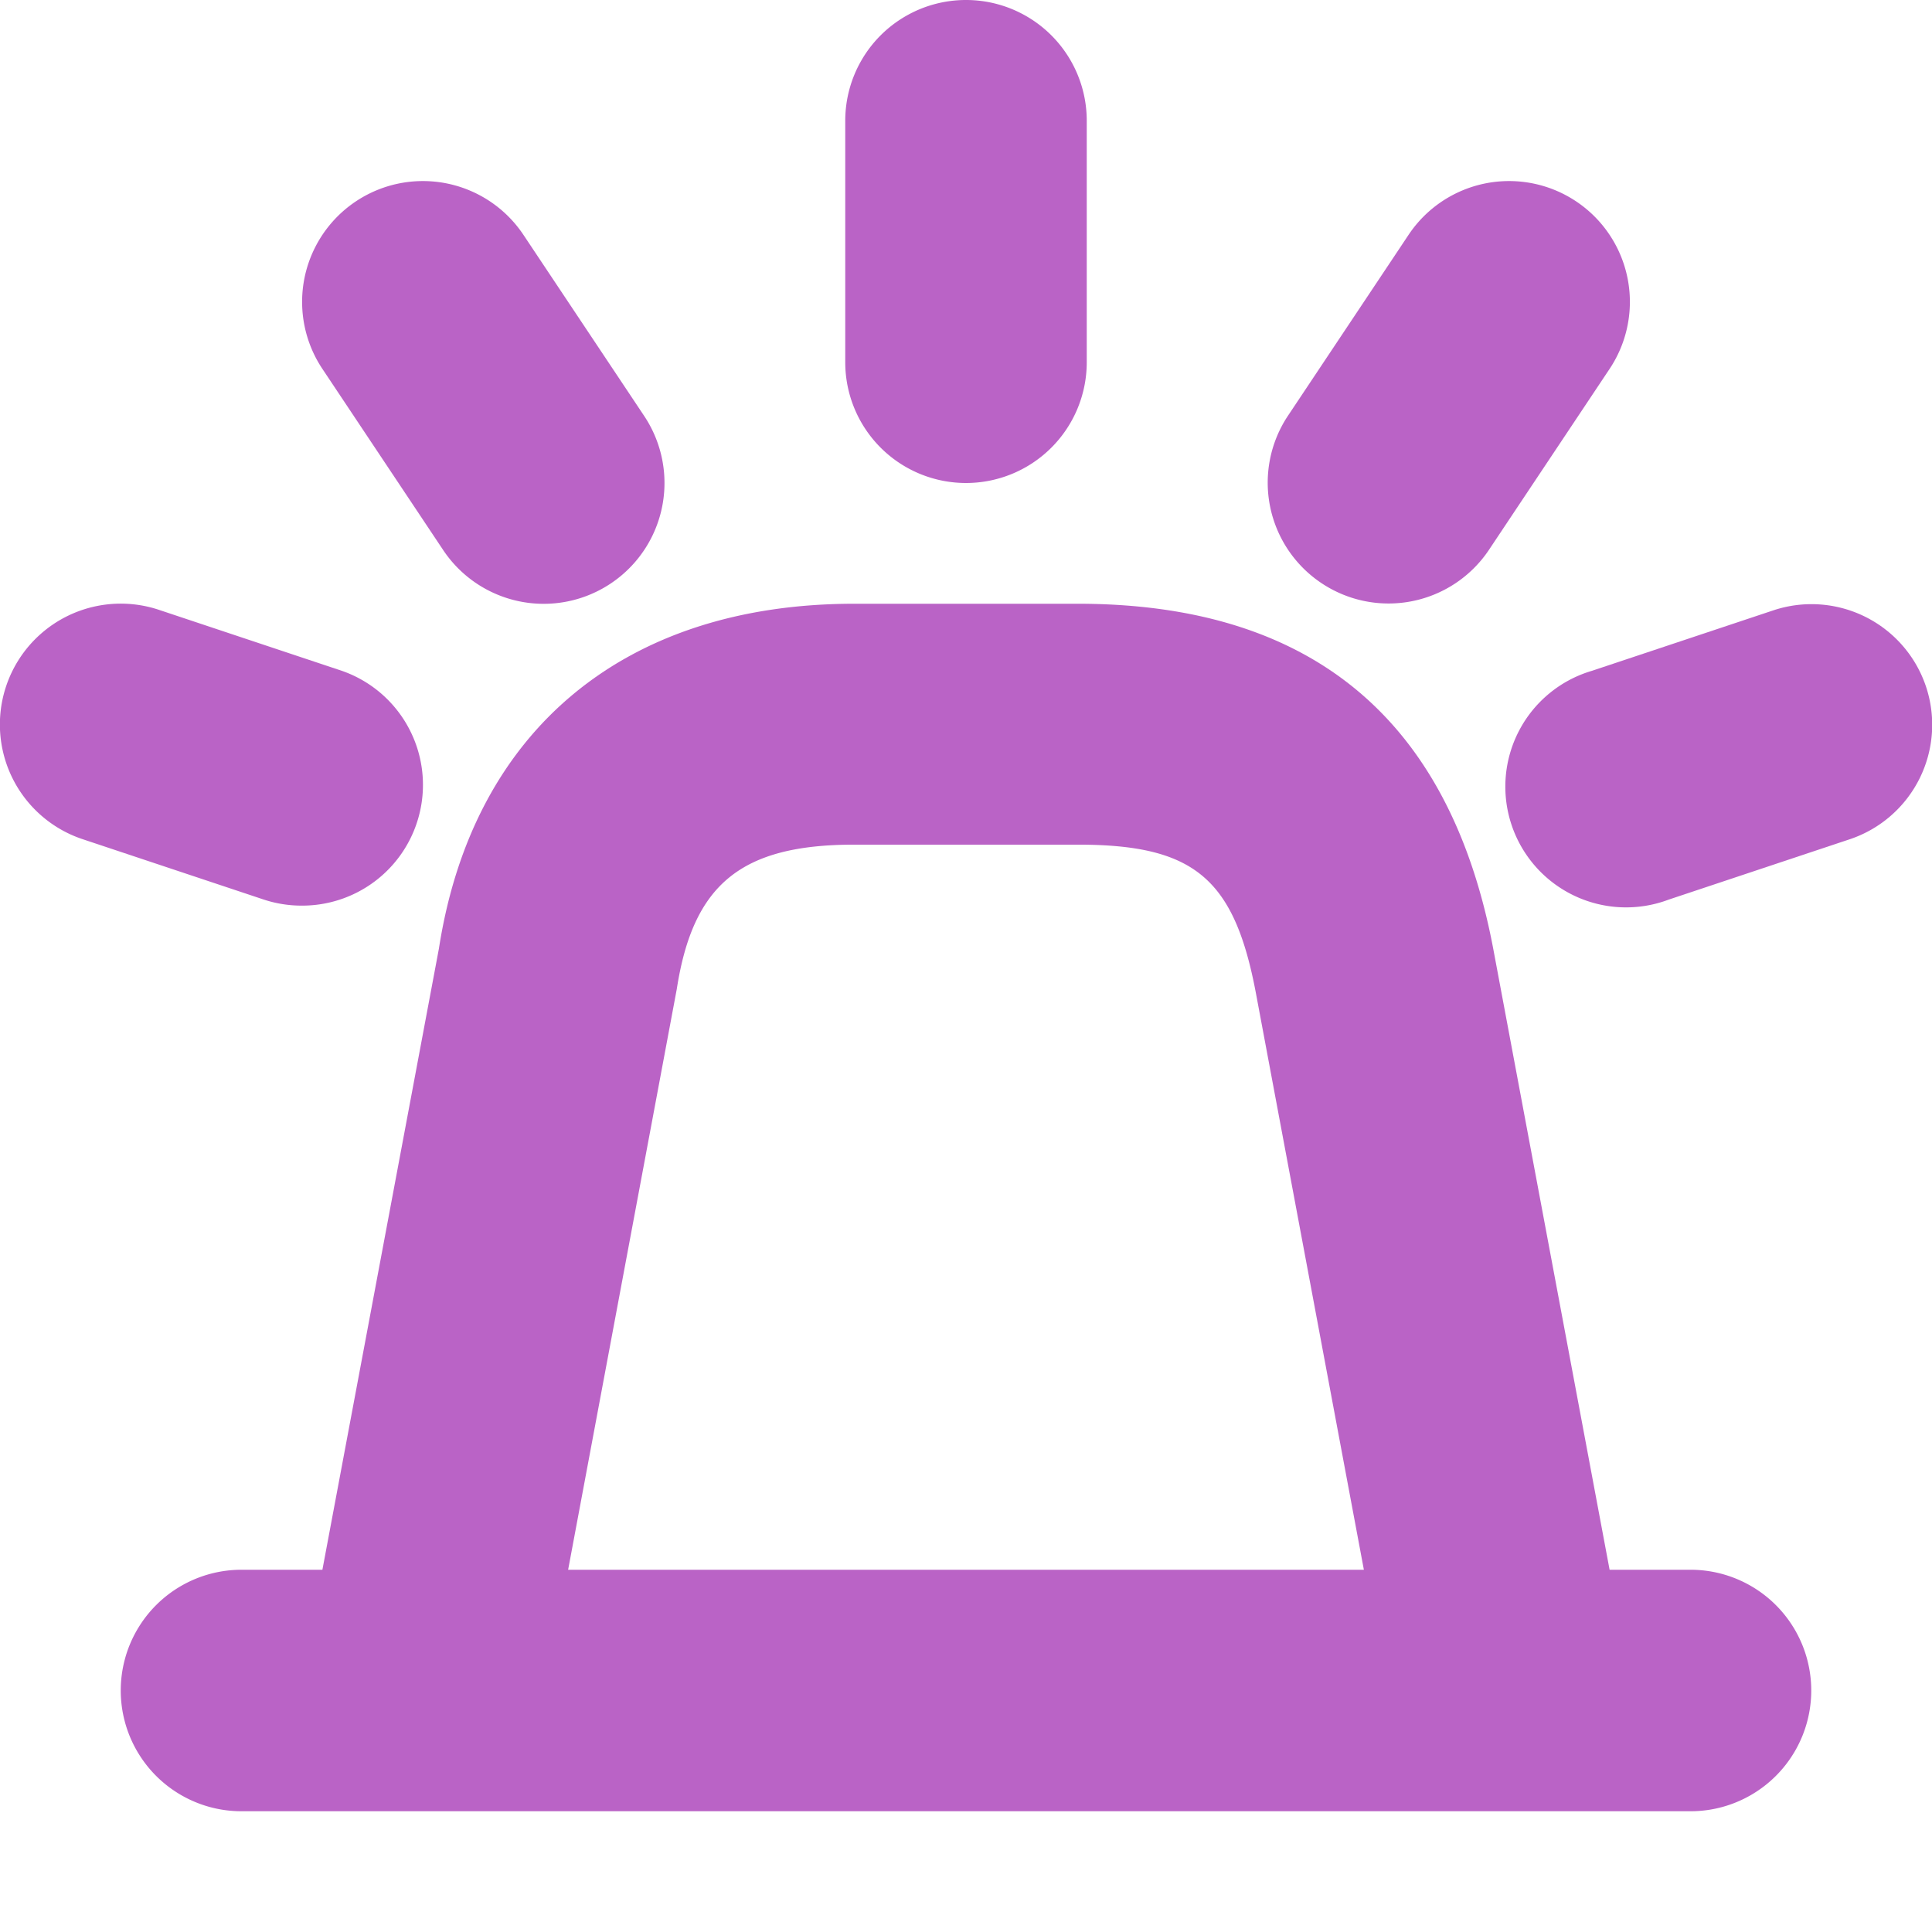 <?xml version="1.0" ?><svg data-name="Layer 1" id="Layer_1" viewBox="0 0 32 32" xmlns="http://www.w3.org/2000/svg"><defs><style>.cls-1{fill:#ba63c6;}</style></defs><title/><path class="cls-1" d="M28,26H26.66L24.73,15.7c-.72-3.78-3-5.7-6.88-5.7h-3.7c-3.81,0-6.32,2.1-6.88,5.71L5.34,26H4a2,2,0,0,0,0,4H28a2,2,0,0,0,0-4ZM9.41,26l1.8-9.62c.27-1.74,1.07-2.39,2.94-2.39h3.7c1.92,0,2.59.55,2.95,2.45L22.59,26Z"/><path class="cls-1" d="M16,8a2,2,0,0,0,2-2V2a2,2,0,1,0-4,0V6A2,2,0,0,0,16,8Z"/><path class="cls-1" d="M31.9,11.37a2,2,0,0,0-2.53-1.26l-3,1a2,2,0,1,0,1.27,3.79l3-1A2,2,0,0,0,31.9,11.37Z"/><path class="cls-1" d="M5,15a2,2,0,0,0,.63-3.9l-3-1A2,2,0,0,0,1.37,13.9l3,1A2,2,0,0,0,5,15Z"/><path class="cls-1" d="M21.89,9.66a2,2,0,0,0,2.77-.55l2-3a2,2,0,0,0-3.33-2.22l-2,3A2,2,0,0,0,21.89,9.66Z"/><path class="cls-1" d="M7.34,9.11a2,2,0,0,0,3.33-2.22l-2-3A2,2,0,0,0,5.34,6.11Z"/></svg>